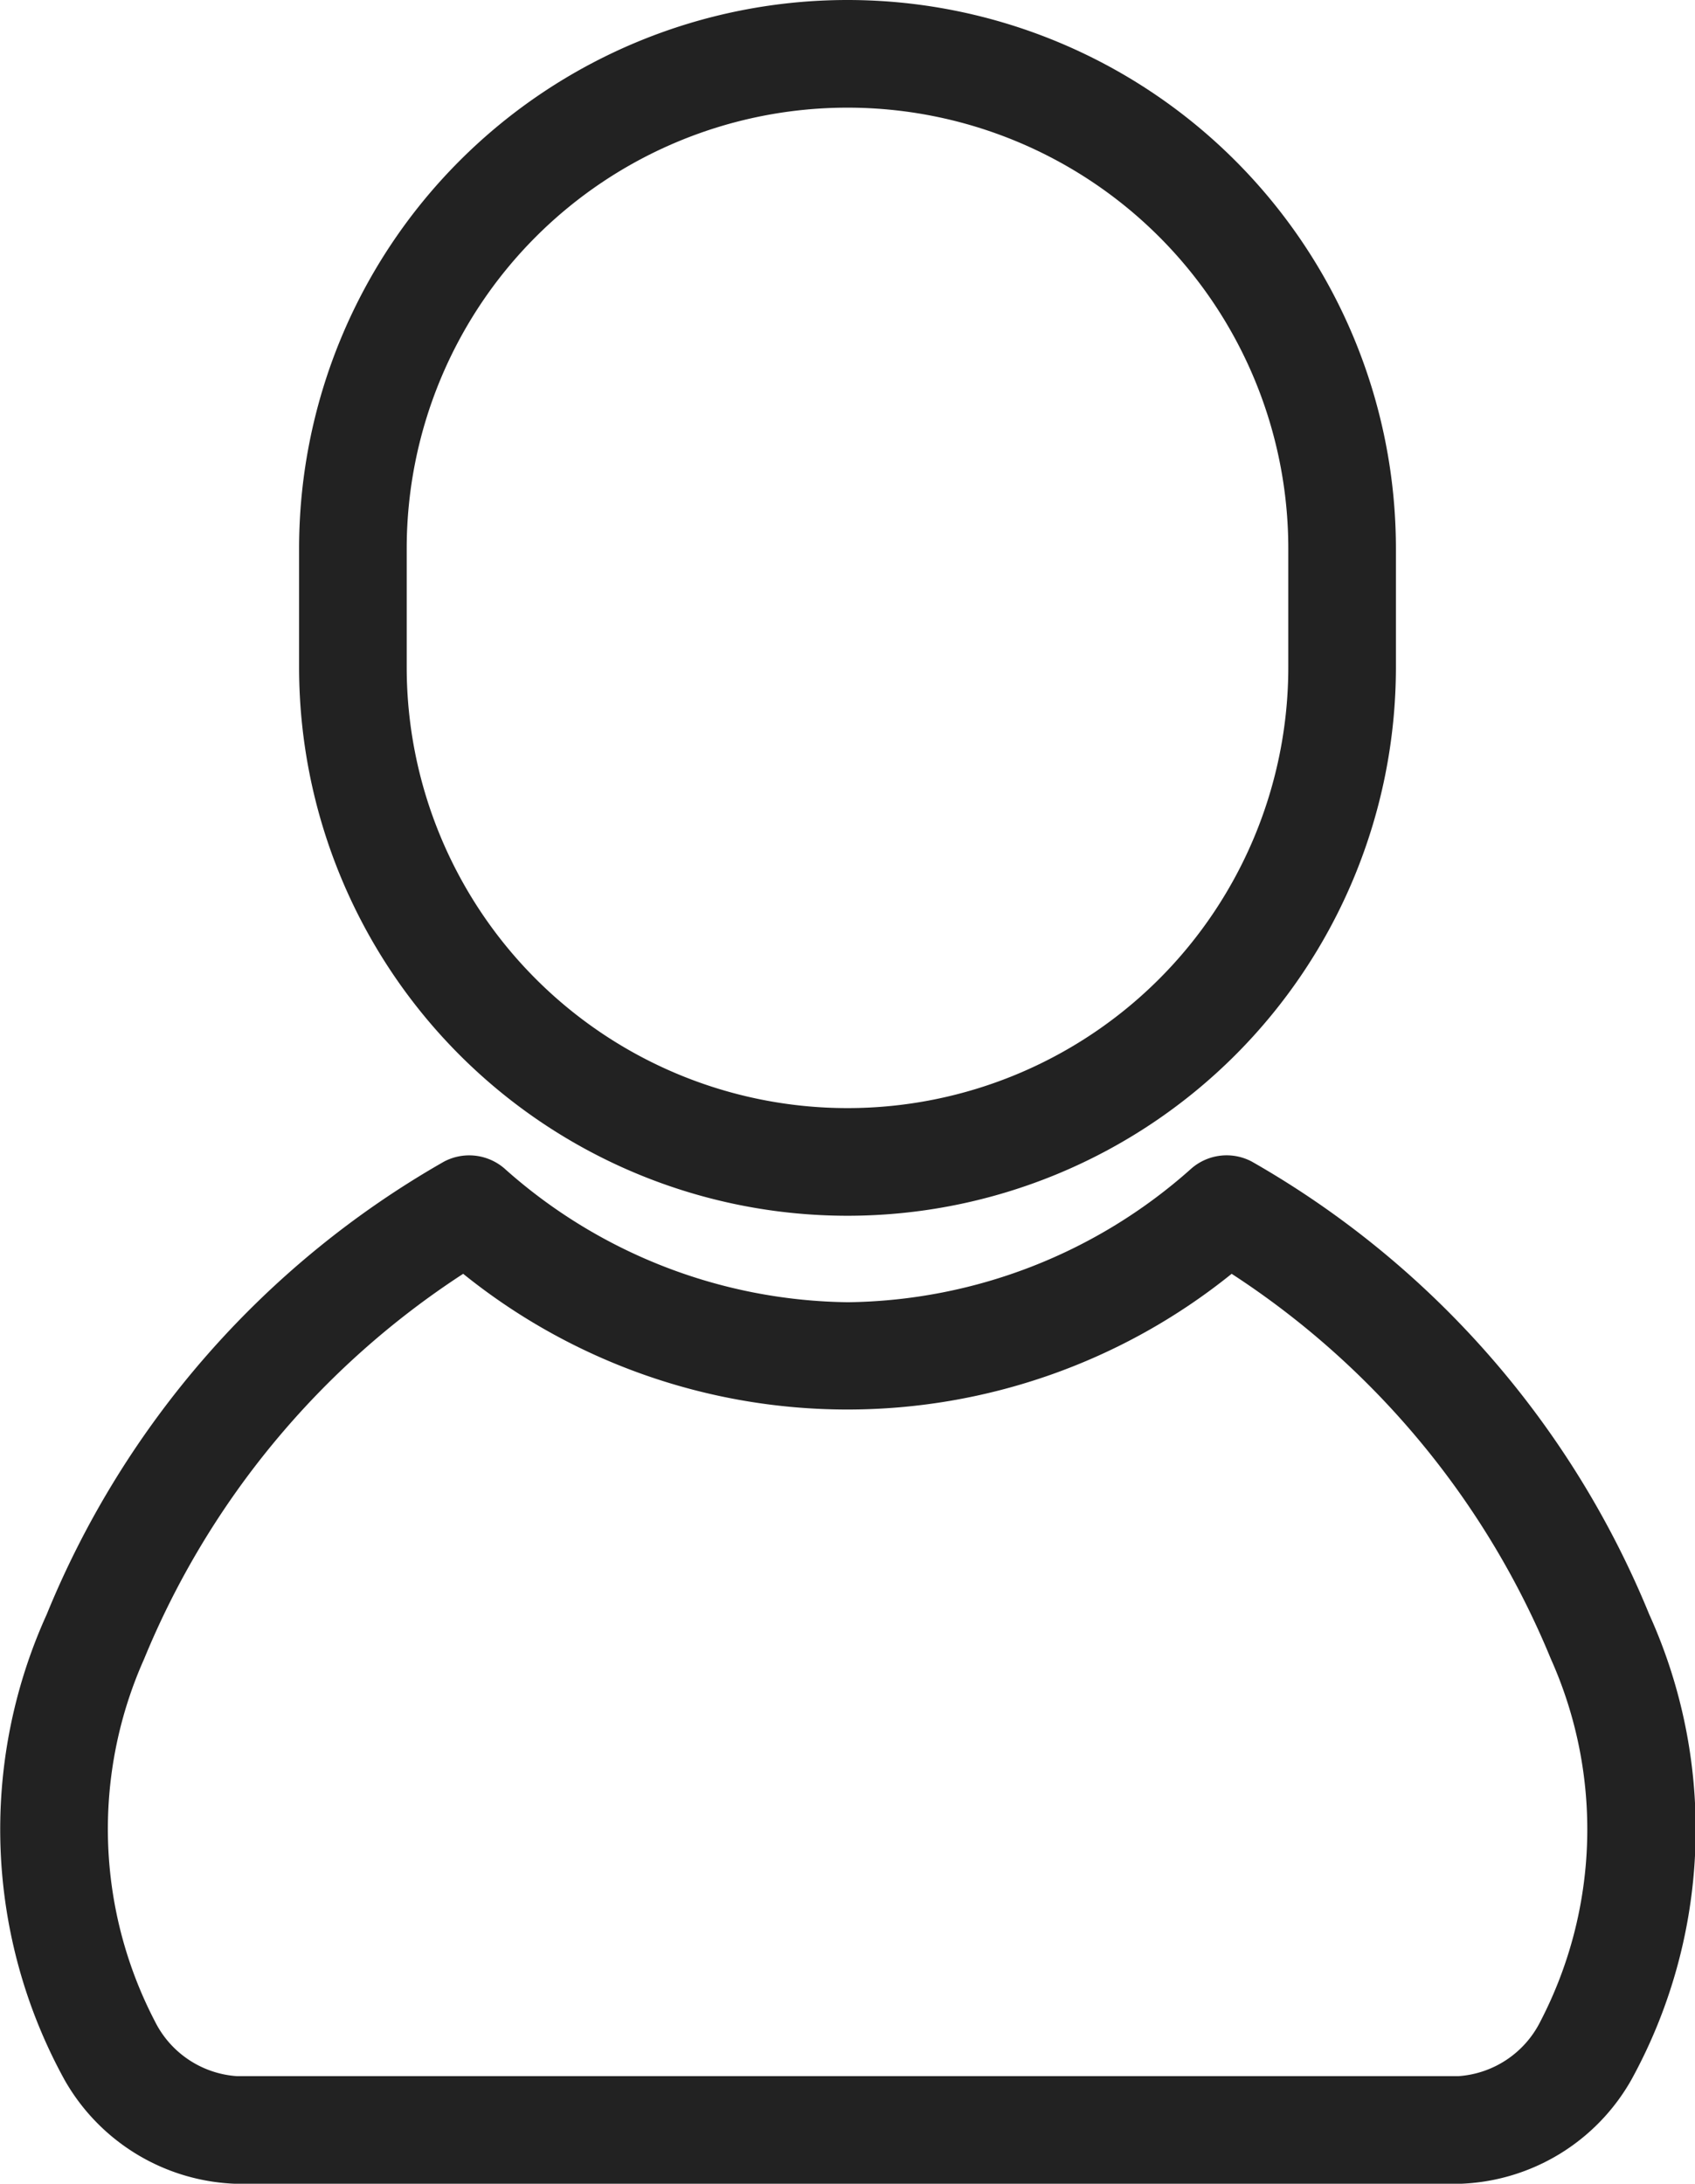 <svg xmlns="http://www.w3.org/2000/svg" width="19.688" height="25.355"><path data-name="合体 770" d="M2.748 25.356a2.382 2.382 0 0 1-2-1.21 6.035 6.035 0 0 1-.206-5.4 10.711 10.711 0 0 1 4.616-5.259.626.626 0 0 1 .7.079 6.091 6.091 0 0 0 3.991 1.554 6.092 6.092 0 0 0 3.991-1.554.624.624 0 0 1 .7-.079 10.721 10.721 0 0 1 4.617 5.259 6.038 6.038 0 0 1-.207 5.4 2.38 2.38 0 0 1-2 1.21Zm-1.074-6.094a4.838 4.838 0 0 0 .126 4.209 1.152 1.152 0 0 0 .952.635H16.94a1.152 1.152 0 0 0 .952-.635 4.838 4.838 0 0 0 .122-4.209 9.756 9.756 0 0 0-3.708-4.472 7.108 7.108 0 0 1-8.926 0 9.753 9.753 0 0 0-3.706 4.472Zm1.8-11.516V6.37a6.37 6.37 0 0 1 12.74 0v1.376a6.37 6.37 0 0 1-12.74 0Zm1.25-1.376v1.376a5.12 5.12 0 1 0 10.24 0V6.37a5.12 5.12 0 1 0-10.24 0Z" fill="#222"/></svg>
